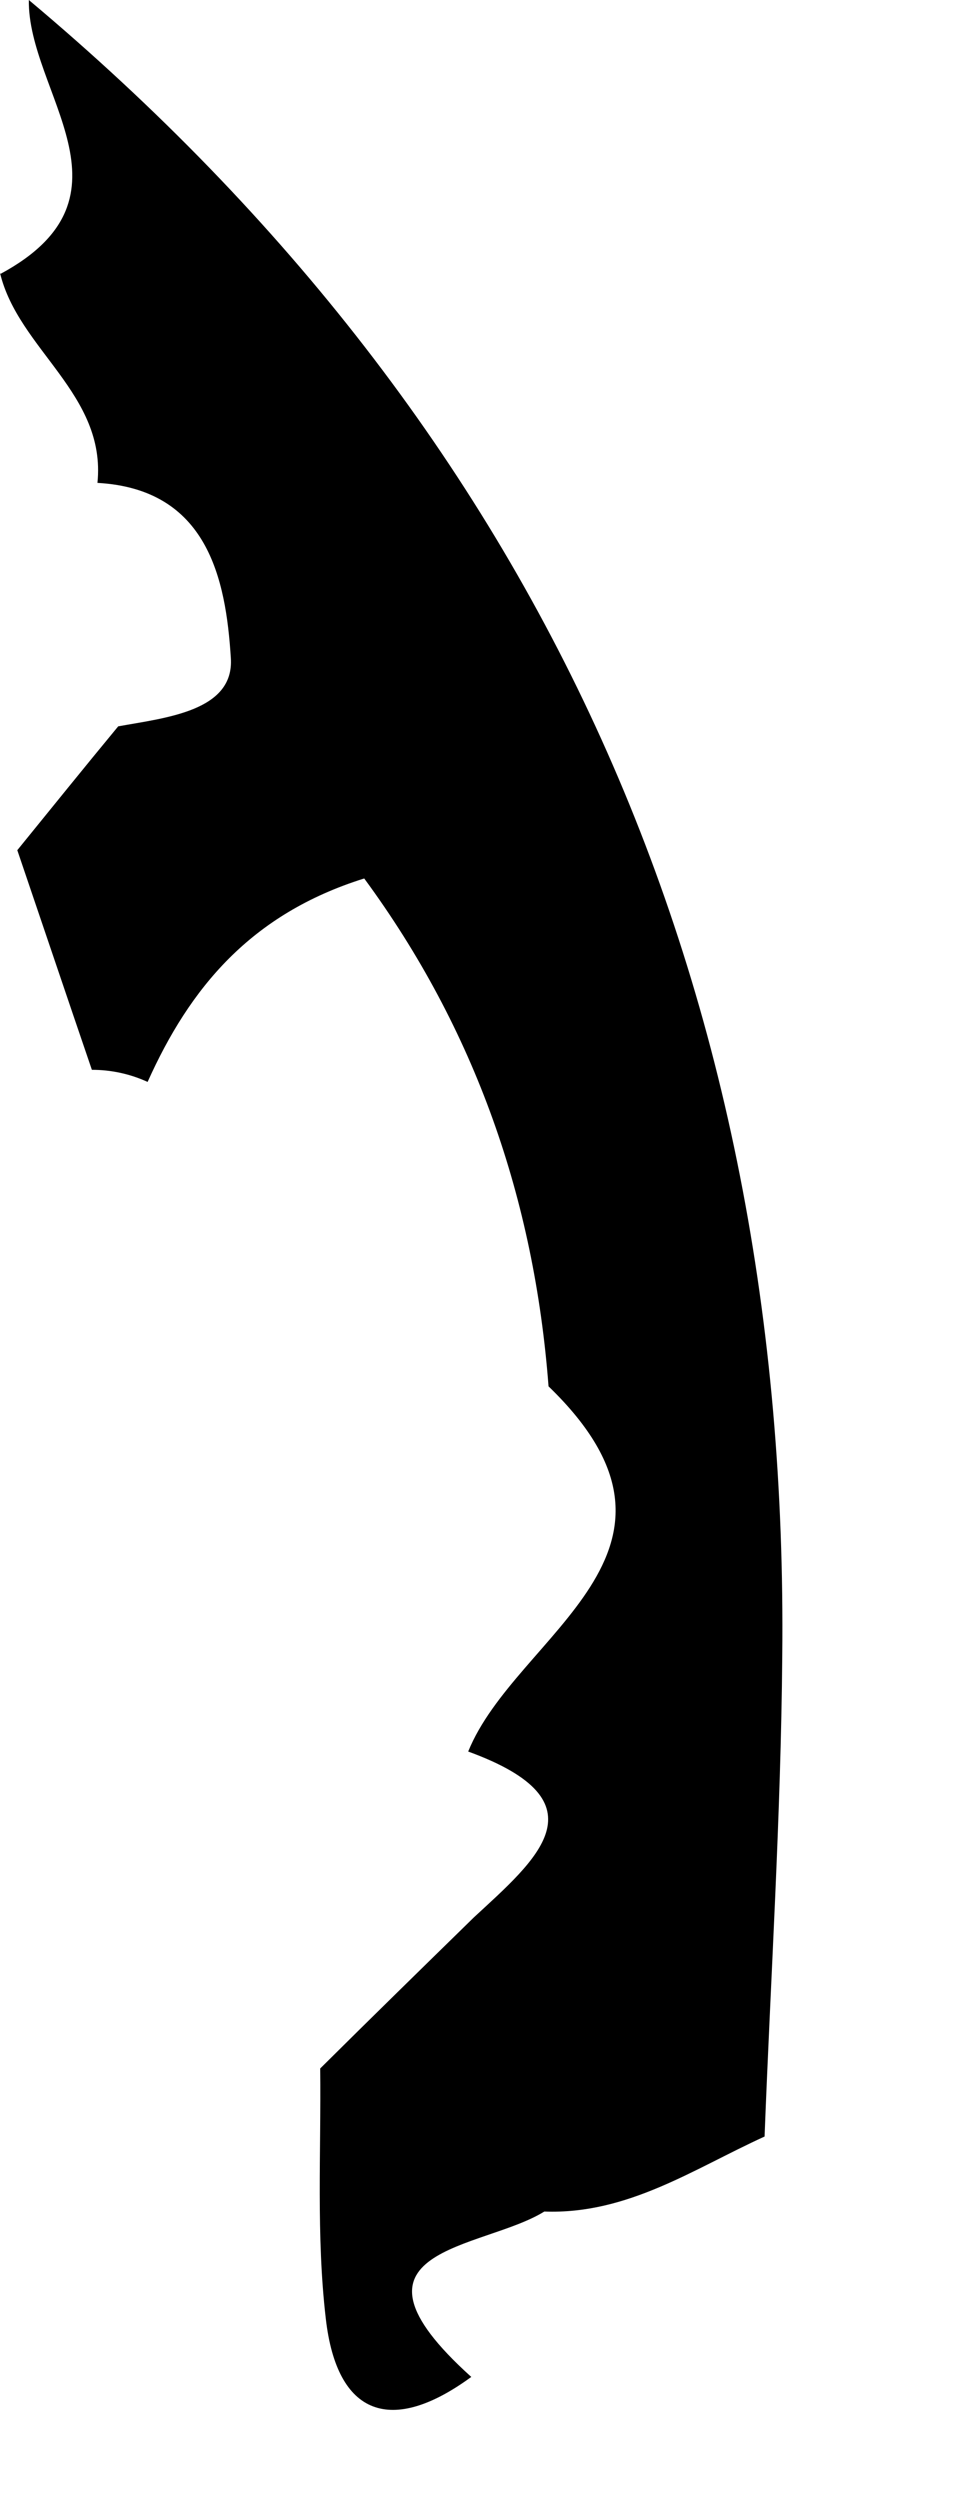 <?xml version="1.0" encoding="utf-8"?>
<svg xmlns="http://www.w3.org/2000/svg" fill="none" height="100%" overflow="visible" preserveAspectRatio="none" style="display: block;" viewBox="0 0 5 13" width="100%">
<path d="M0 1.419C0.095 1.817 0.554 2.049 0.507 2.511C1.08 2.543 1.175 3.01 1.201 3.421C1.22 3.698 0.863 3.732 0.615 3.777C0.438 3.991 0.264 4.207 0.09 4.421C0.219 4.8 0.348 5.183 0.478 5.563C0.578 5.563 0.676 5.584 0.768 5.626C0.987 5.138 1.304 4.753 1.895 4.568C2.473 5.354 2.78 6.238 2.854 7.209C3.743 8.068 2.682 8.498 2.436 9.108C3.157 9.371 2.788 9.672 2.466 9.97C2.199 10.231 1.932 10.492 1.666 10.756C1.671 11.189 1.645 11.627 1.695 12.056C1.753 12.566 2.038 12.663 2.452 12.36C1.705 11.687 2.51 11.7 2.832 11.5C3.265 11.516 3.609 11.278 3.978 11.11C4.01 10.276 4.063 9.445 4.07 8.612C4.107 5.133 2.83 2.247 0.15 0C0.143 0.48 0.75 1.021 0.003 1.424L0 1.419Z" fill="black" id="Vector"/>
</svg>